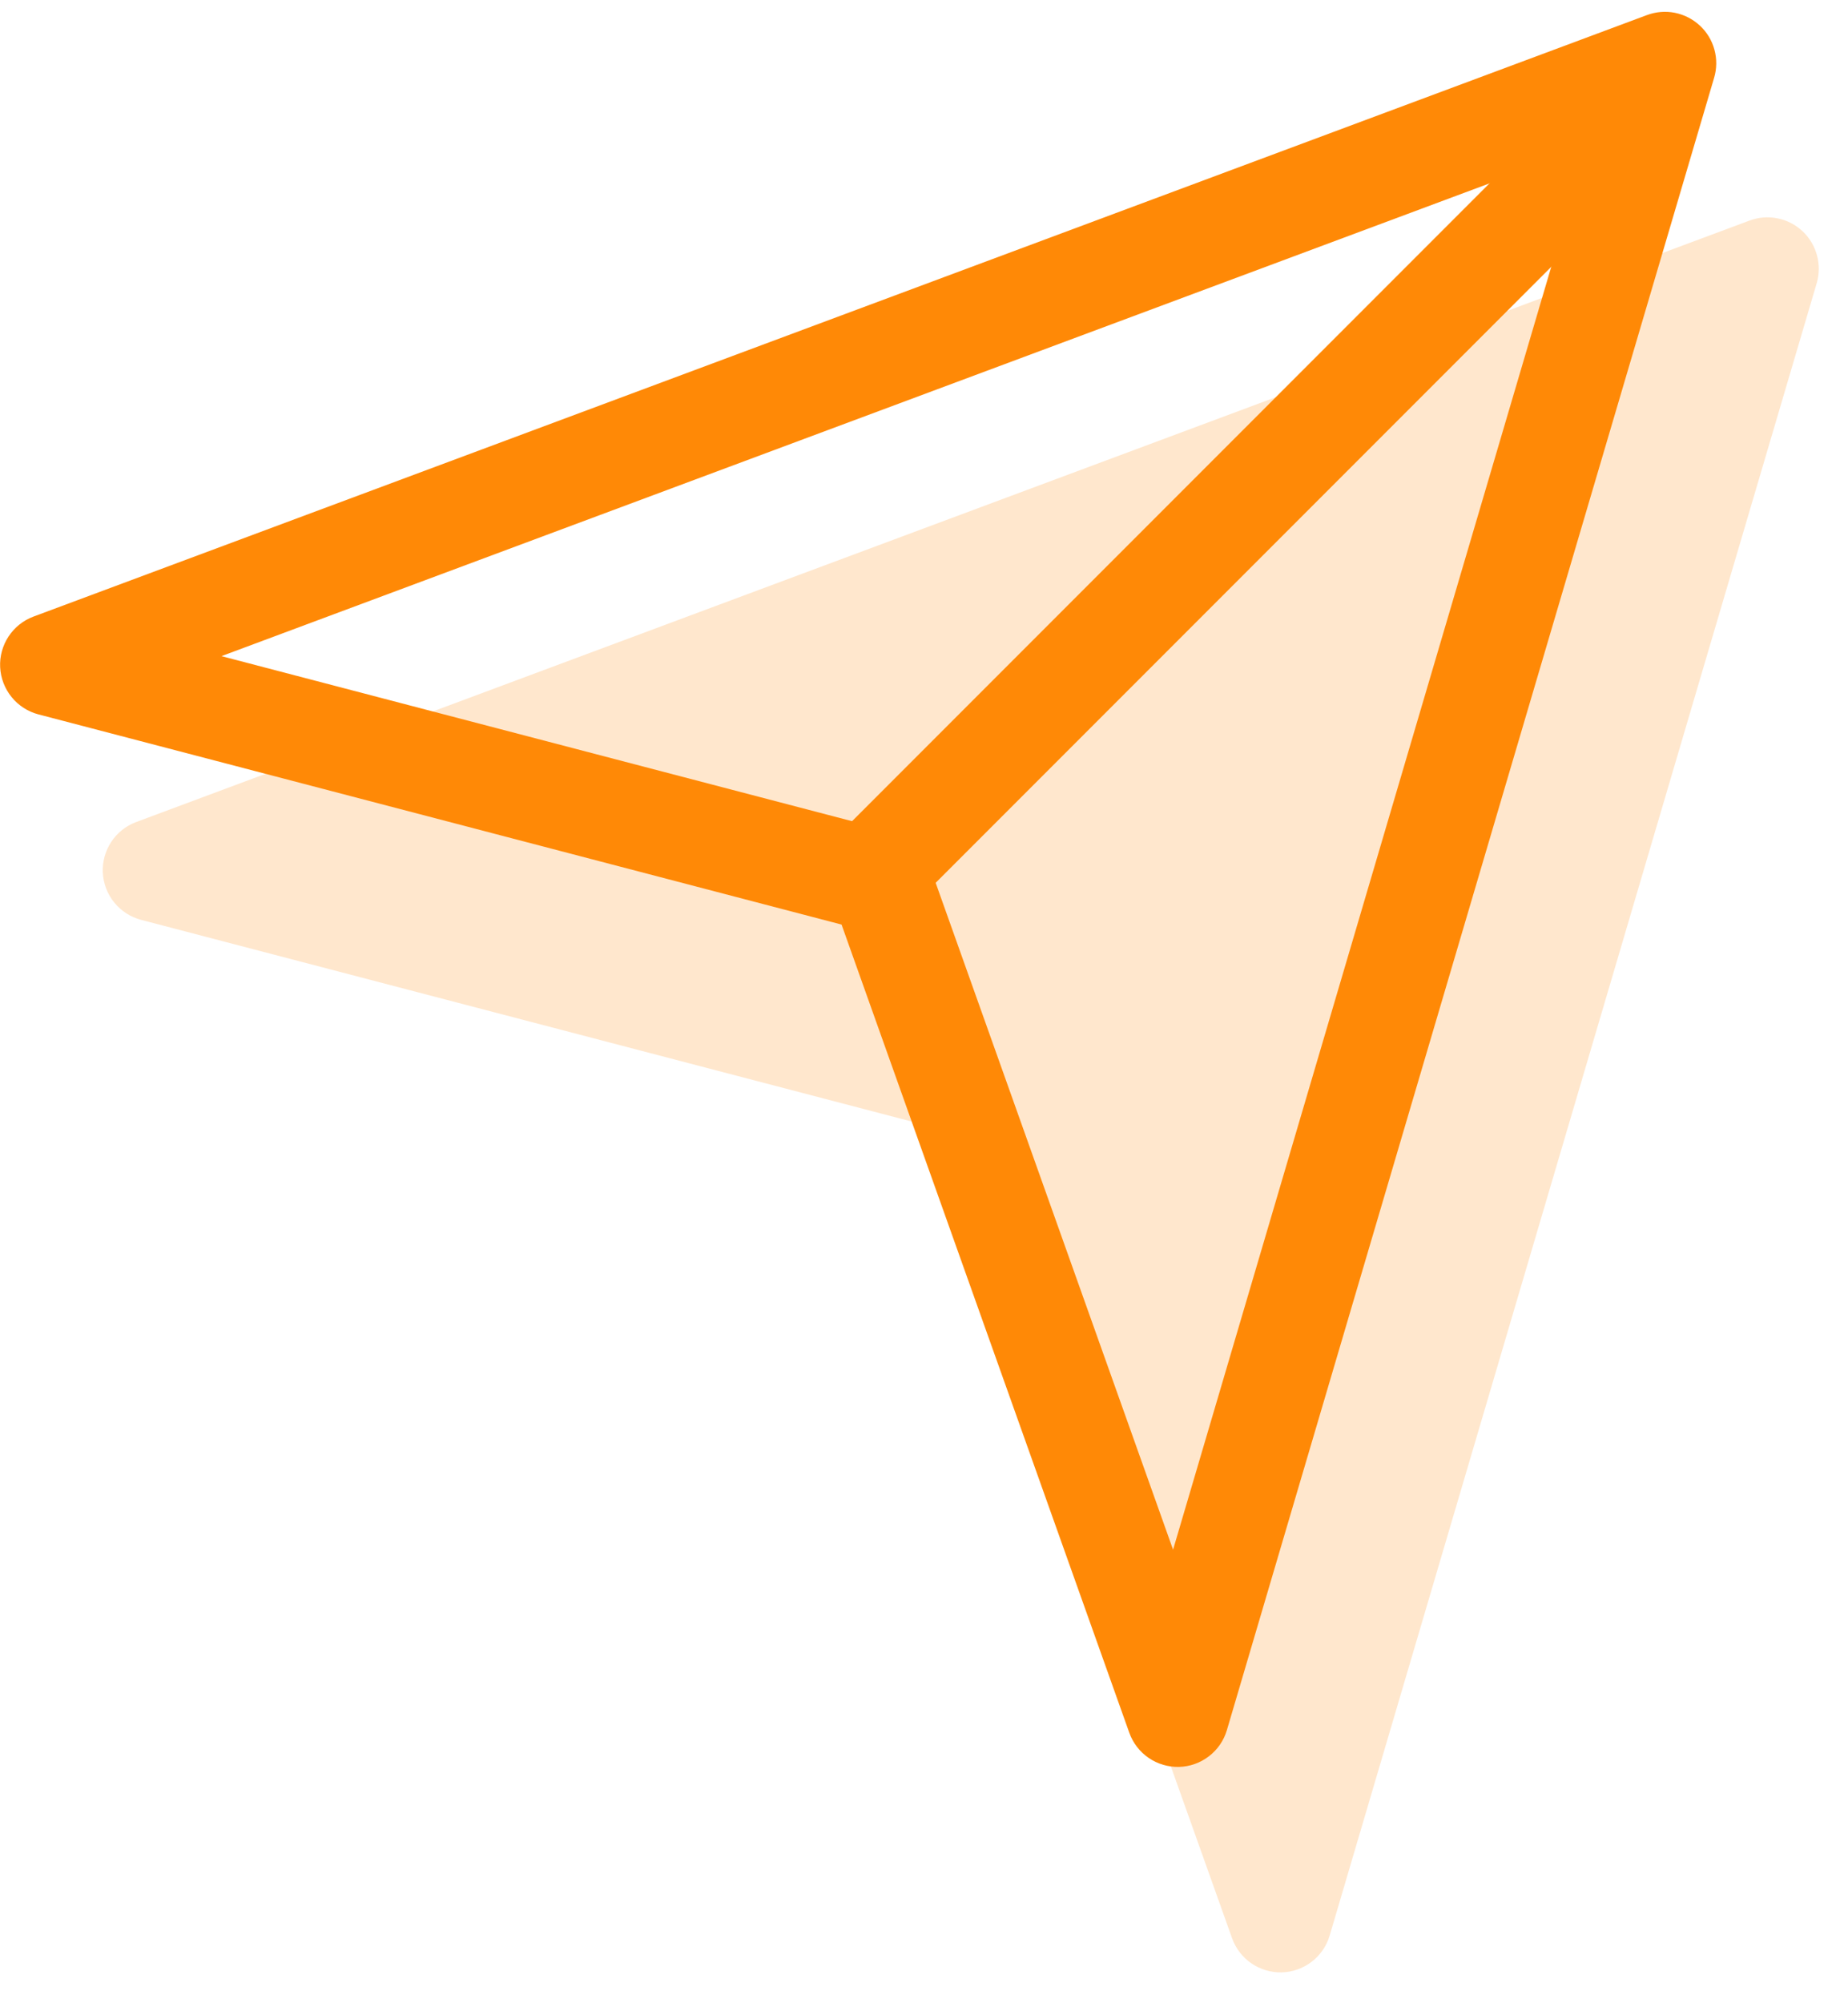 <svg width="36" height="39" viewBox="0 0 36 39" fill="none" xmlns="http://www.w3.org/2000/svg">
<path opacity="0.2" d="M2.748 17.908C2.543 17.854 2.36 17.736 2.226 17.571C2.092 17.407 2.014 17.203 2.003 16.991C1.992 16.779 2.05 16.569 2.166 16.392C2.283 16.214 2.453 16.078 2.652 16.004L34.082 4.294C34.256 4.229 34.445 4.214 34.627 4.251C34.809 4.287 34.977 4.373 35.113 4.5C35.249 4.627 35.346 4.789 35.395 4.968C35.444 5.147 35.443 5.336 35.39 5.514L25.902 37.684C25.842 37.886 25.72 38.064 25.552 38.192C25.385 38.321 25.182 38.393 24.971 38.399C24.76 38.404 24.553 38.343 24.379 38.224C24.205 38.105 24.073 37.934 24.002 37.736L18.392 22L2.748 17.908Z" fill="#FF8906"/>
<path fill-rule="evenodd" clip-rule="evenodd" d="M0.748 13.908L16.394 18L22 33.736C22.071 33.934 22.203 34.105 22.377 34.224C22.551 34.343 22.758 34.404 22.969 34.399C23.18 34.393 23.383 34.321 23.55 34.192C23.718 34.064 23.84 33.886 23.9 33.684L33.392 1.514C33.445 1.336 33.447 1.146 33.398 0.967C33.349 0.787 33.251 0.625 33.115 0.499C32.978 0.372 32.81 0.286 32.627 0.249C32.445 0.213 32.256 0.229 32.082 0.294L0.652 12.004C0.453 12.078 0.283 12.214 0.166 12.392C0.05 12.569 -0.008 12.779 0.003 12.991C0.014 13.203 0.092 13.406 0.226 13.571C0.36 13.736 0.543 13.854 0.748 13.908ZM4.314 12.774L30.906 2.866L22.852 30.17L18.1 16.83C18.045 16.677 17.954 16.54 17.834 16.43C17.714 16.32 17.569 16.241 17.412 16.2L4.314 12.774Z" fill="#FF8906"/>
<path d="M31 1.586L32.414 3L17 18.414L15.586 17L31 1.586Z" fill="#FF8906"/>
</svg>
